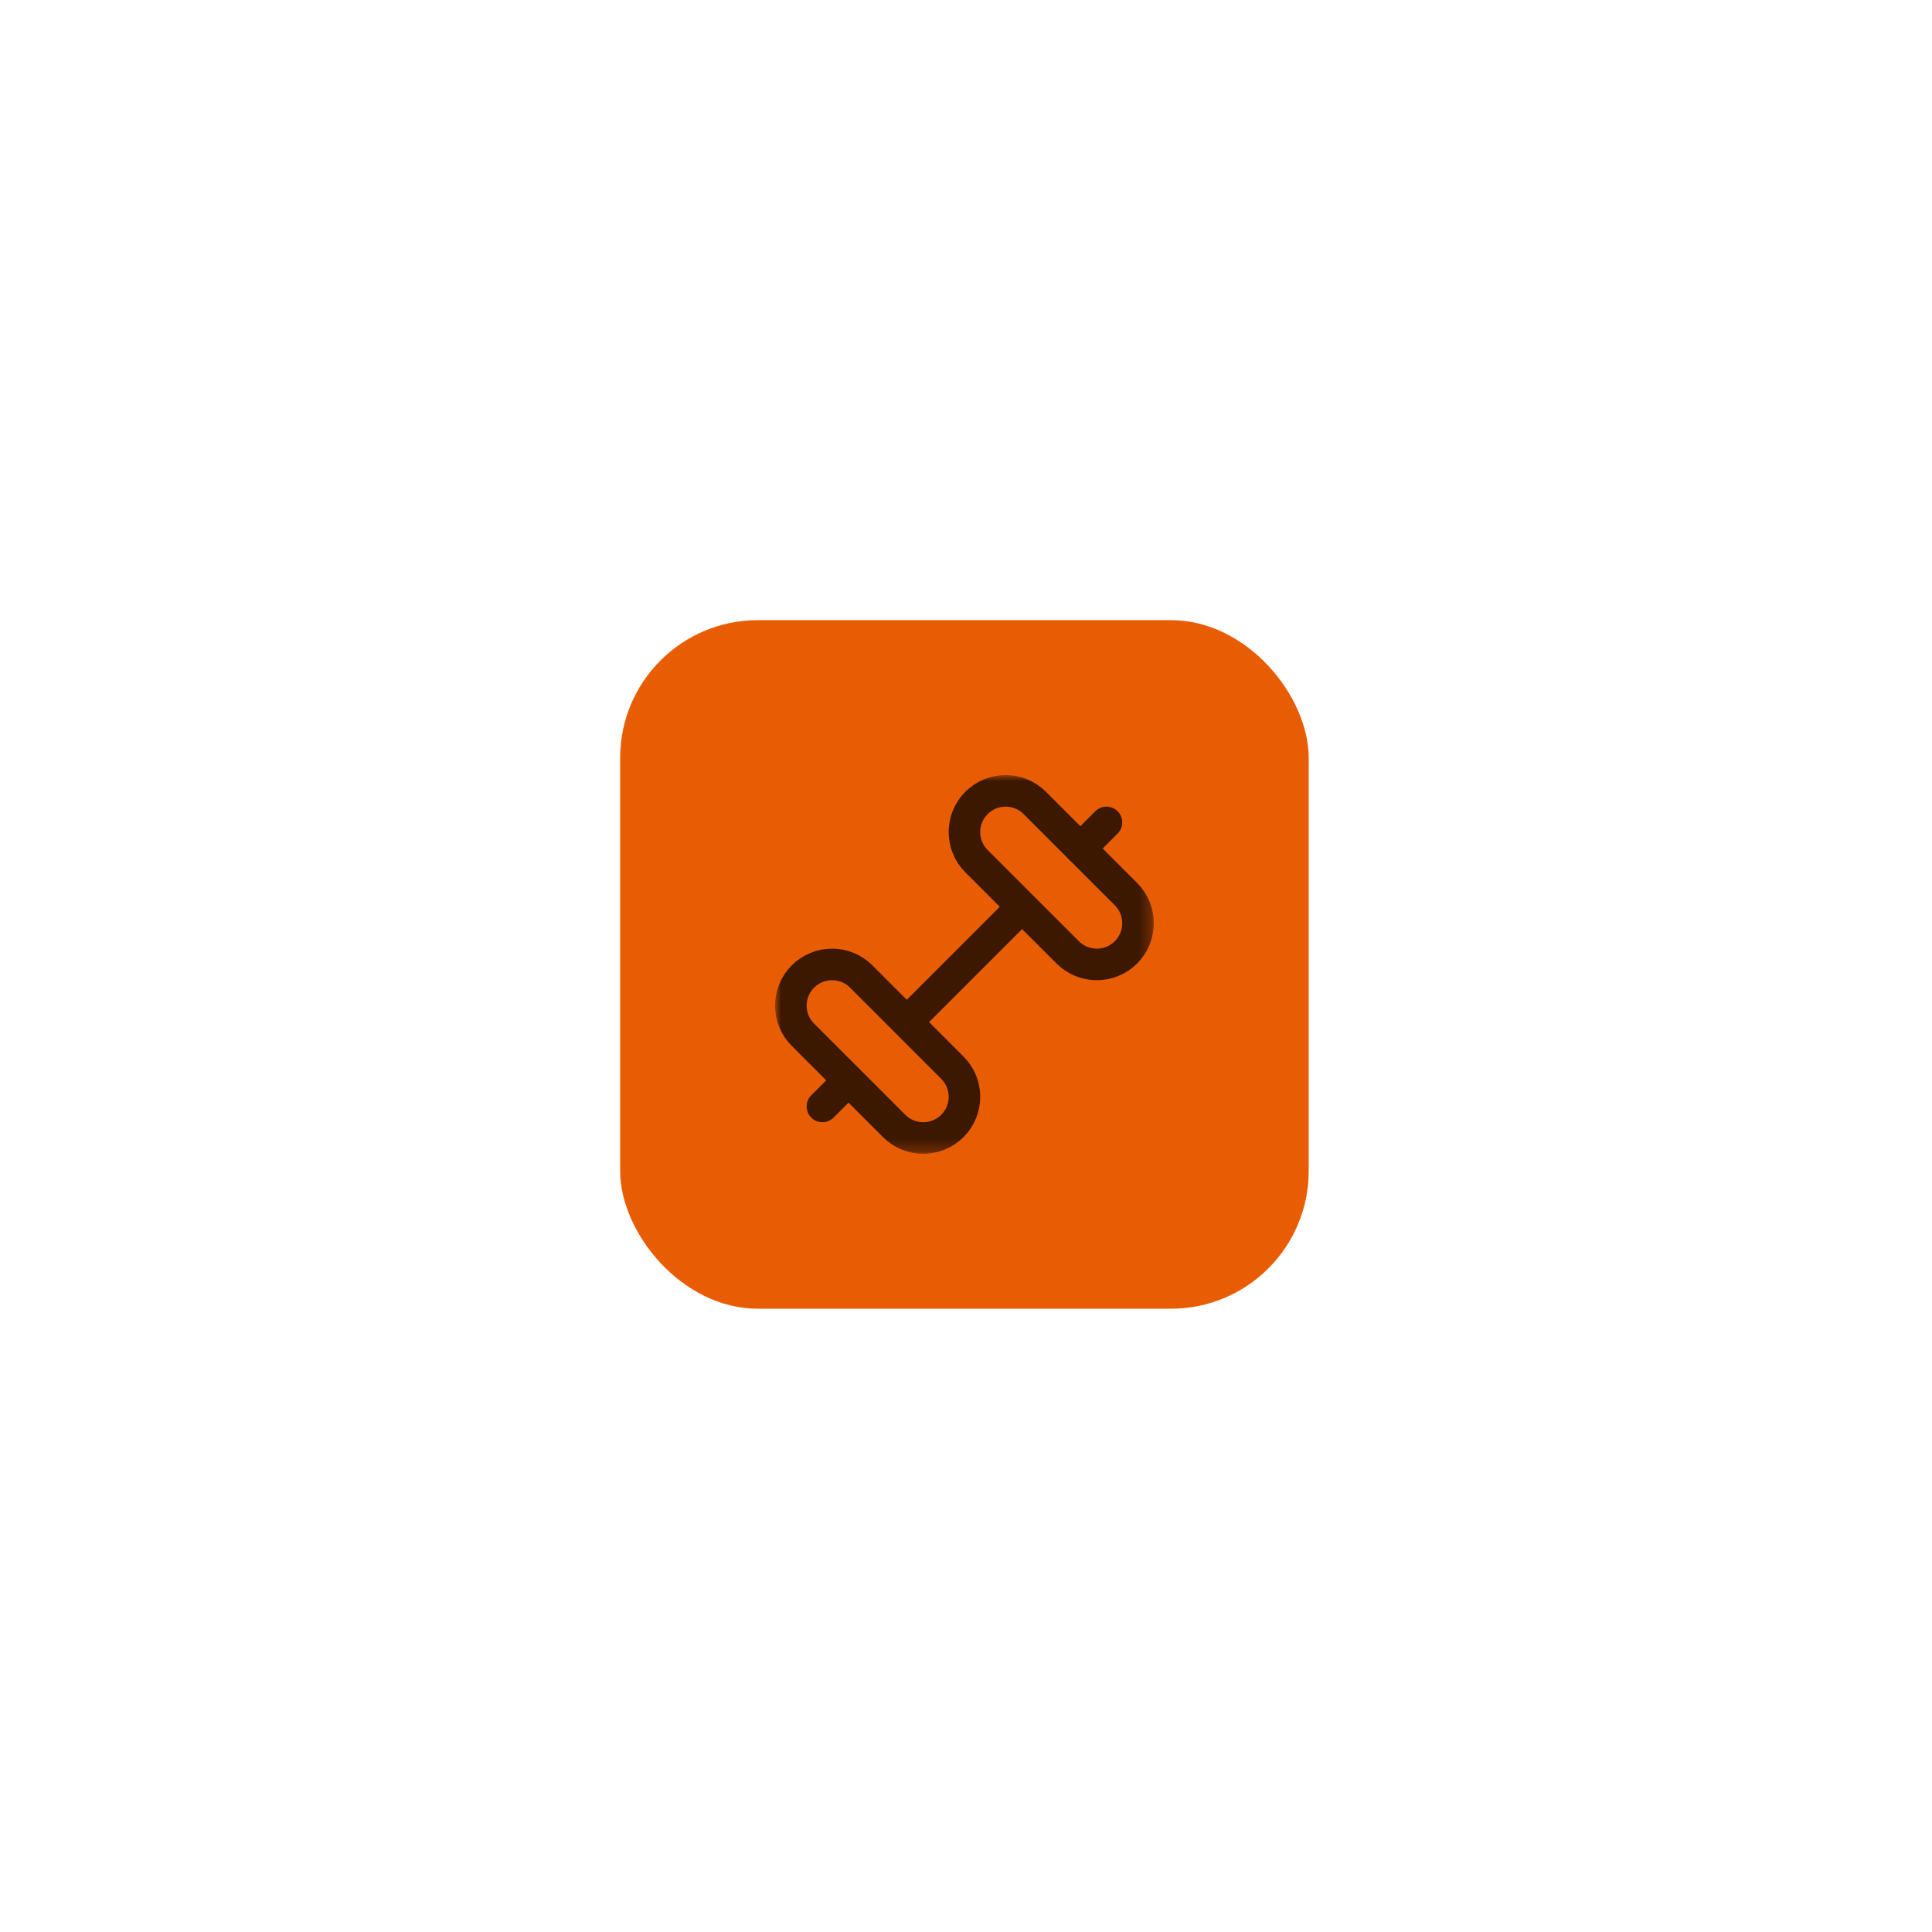 <?xml version="1.0" encoding="utf-8"?>
<svg xmlns="http://www.w3.org/2000/svg" fill="none" height="100%" overflow="visible" preserveAspectRatio="none" style="display: block;" viewBox="0 0 162 162" width="100%">
<g filter="url(#filter0_d_0_120109)" id="app">
<rect fill="#E85D04" height="57.737" rx="11.547" width="57.737" x="52" y="52"/>
<g clip-path="url(#clip0_0_120109)" id="Layer_1">
<g clip-path="url(#clip1_0_120109)" id="svg177">
<g id="g183">
<g id="g185">
<g id="Clip path group">
<mask height="33" id="mask0_0_120109" maskUnits="userSpaceOnUse" style="mask-type:luminance" width="33" x="64" y="64">
<g id="clipPath191">
<path d="M64.992 64.99H96.747V96.745H64.992V64.99Z" fill="white" id="path189"/>
</g>
</mask>
<g mask="url(#mask0_0_120109)">
<g id="g187">
<g id="g193">
<path d="M90.588 71.148L92.777 68.959" id="path195" stroke="#3C1801" stroke-linecap="round" stroke-width="2.646"/>
</g>
</g>
</g>
</g>
</g>
<g id="g197">
<path d="M76.204 85.534L85.466 76.272" id="path199" stroke="#3C1801" stroke-linecap="round" stroke-width="2.646"/>
</g>
<g id="g201">
<g id="Clip path group_2">
<mask height="33" id="mask1_0_120109" maskUnits="userSpaceOnUse" style="mask-type:luminance" width="33" x="64" y="64">
<g id="clipPath207">
<path d="M64.992 64.99H96.747V96.745H64.992V64.99Z" fill="white" id="path205"/>
</g>
</mask>
<g mask="url(#mask1_0_120109)">
<g id="g203">
<g id="g209">
<path d="M68.961 92.776L71.073 90.665" id="path211" stroke="#3C1801" stroke-linecap="round" stroke-width="2.646"/>
</g>
<g id="g213">
<path d="M94.412 79.856C93.062 81.206 90.876 81.206 89.528 79.856L81.88 72.21C80.532 70.86 80.532 68.673 81.88 67.325C83.23 65.977 85.416 65.977 86.765 67.325L94.412 74.972C95.761 76.321 95.761 78.508 94.412 79.856Z" id="path215" stroke="#3C1801" stroke-linecap="round" stroke-width="2.646"/>
</g>
<g id="g217">
<path d="M79.858 94.411C81.207 93.063 81.207 90.875 79.858 89.527L72.212 81.879C70.862 80.531 68.676 80.531 67.326 81.879C65.978 83.228 65.978 85.415 67.326 86.764L74.974 94.411C76.322 95.76 78.508 95.76 79.858 94.411Z" id="path219" stroke="#3C1801" stroke-linecap="round" stroke-width="2.646"/>
</g>
</g>
</g>
</g>
</g>
</g>
</g>
</g>
</g>
<defs>
<filter color-interpolation-filters="sRGB" filterUnits="userSpaceOnUse" height="161.662" id="filter0_d_0_120109" width="161.662" x="0.037" y="0.037">
<feFlood flood-opacity="0" result="BackgroundImageFix"/>
<feColorMatrix in="SourceAlpha" result="hardAlpha" type="matrix" values="0 0 0 0 0 0 0 0 0 0 0 0 0 0 0 0 0 0 127 0"/>
<feOffset/>
<feGaussianBlur stdDeviation="25.982"/>
<feComposite in2="hardAlpha" operator="out"/>
<feColorMatrix type="matrix" values="0 0 0 0 0.808 0 0 0 0 0.365 0 0 0 0 0.071 0 0 0 1 0"/>
<feBlend in2="BackgroundImageFix" mode="normal" result="effect1_dropShadow_0_120109"/>
<feBlend in="SourceGraphic" in2="effect1_dropShadow_0_120109" mode="normal" result="shape"/>
</filter>
<clipPath id="clip0_0_120109">
<rect fill="white" height="31.755" transform="translate(64.991 64.991)" width="31.755"/>
</clipPath>
<clipPath id="clip1_0_120109">
<rect fill="white" height="31.755" transform="translate(64.991 64.991)" width="31.755"/>
</clipPath>
</defs>
</svg>